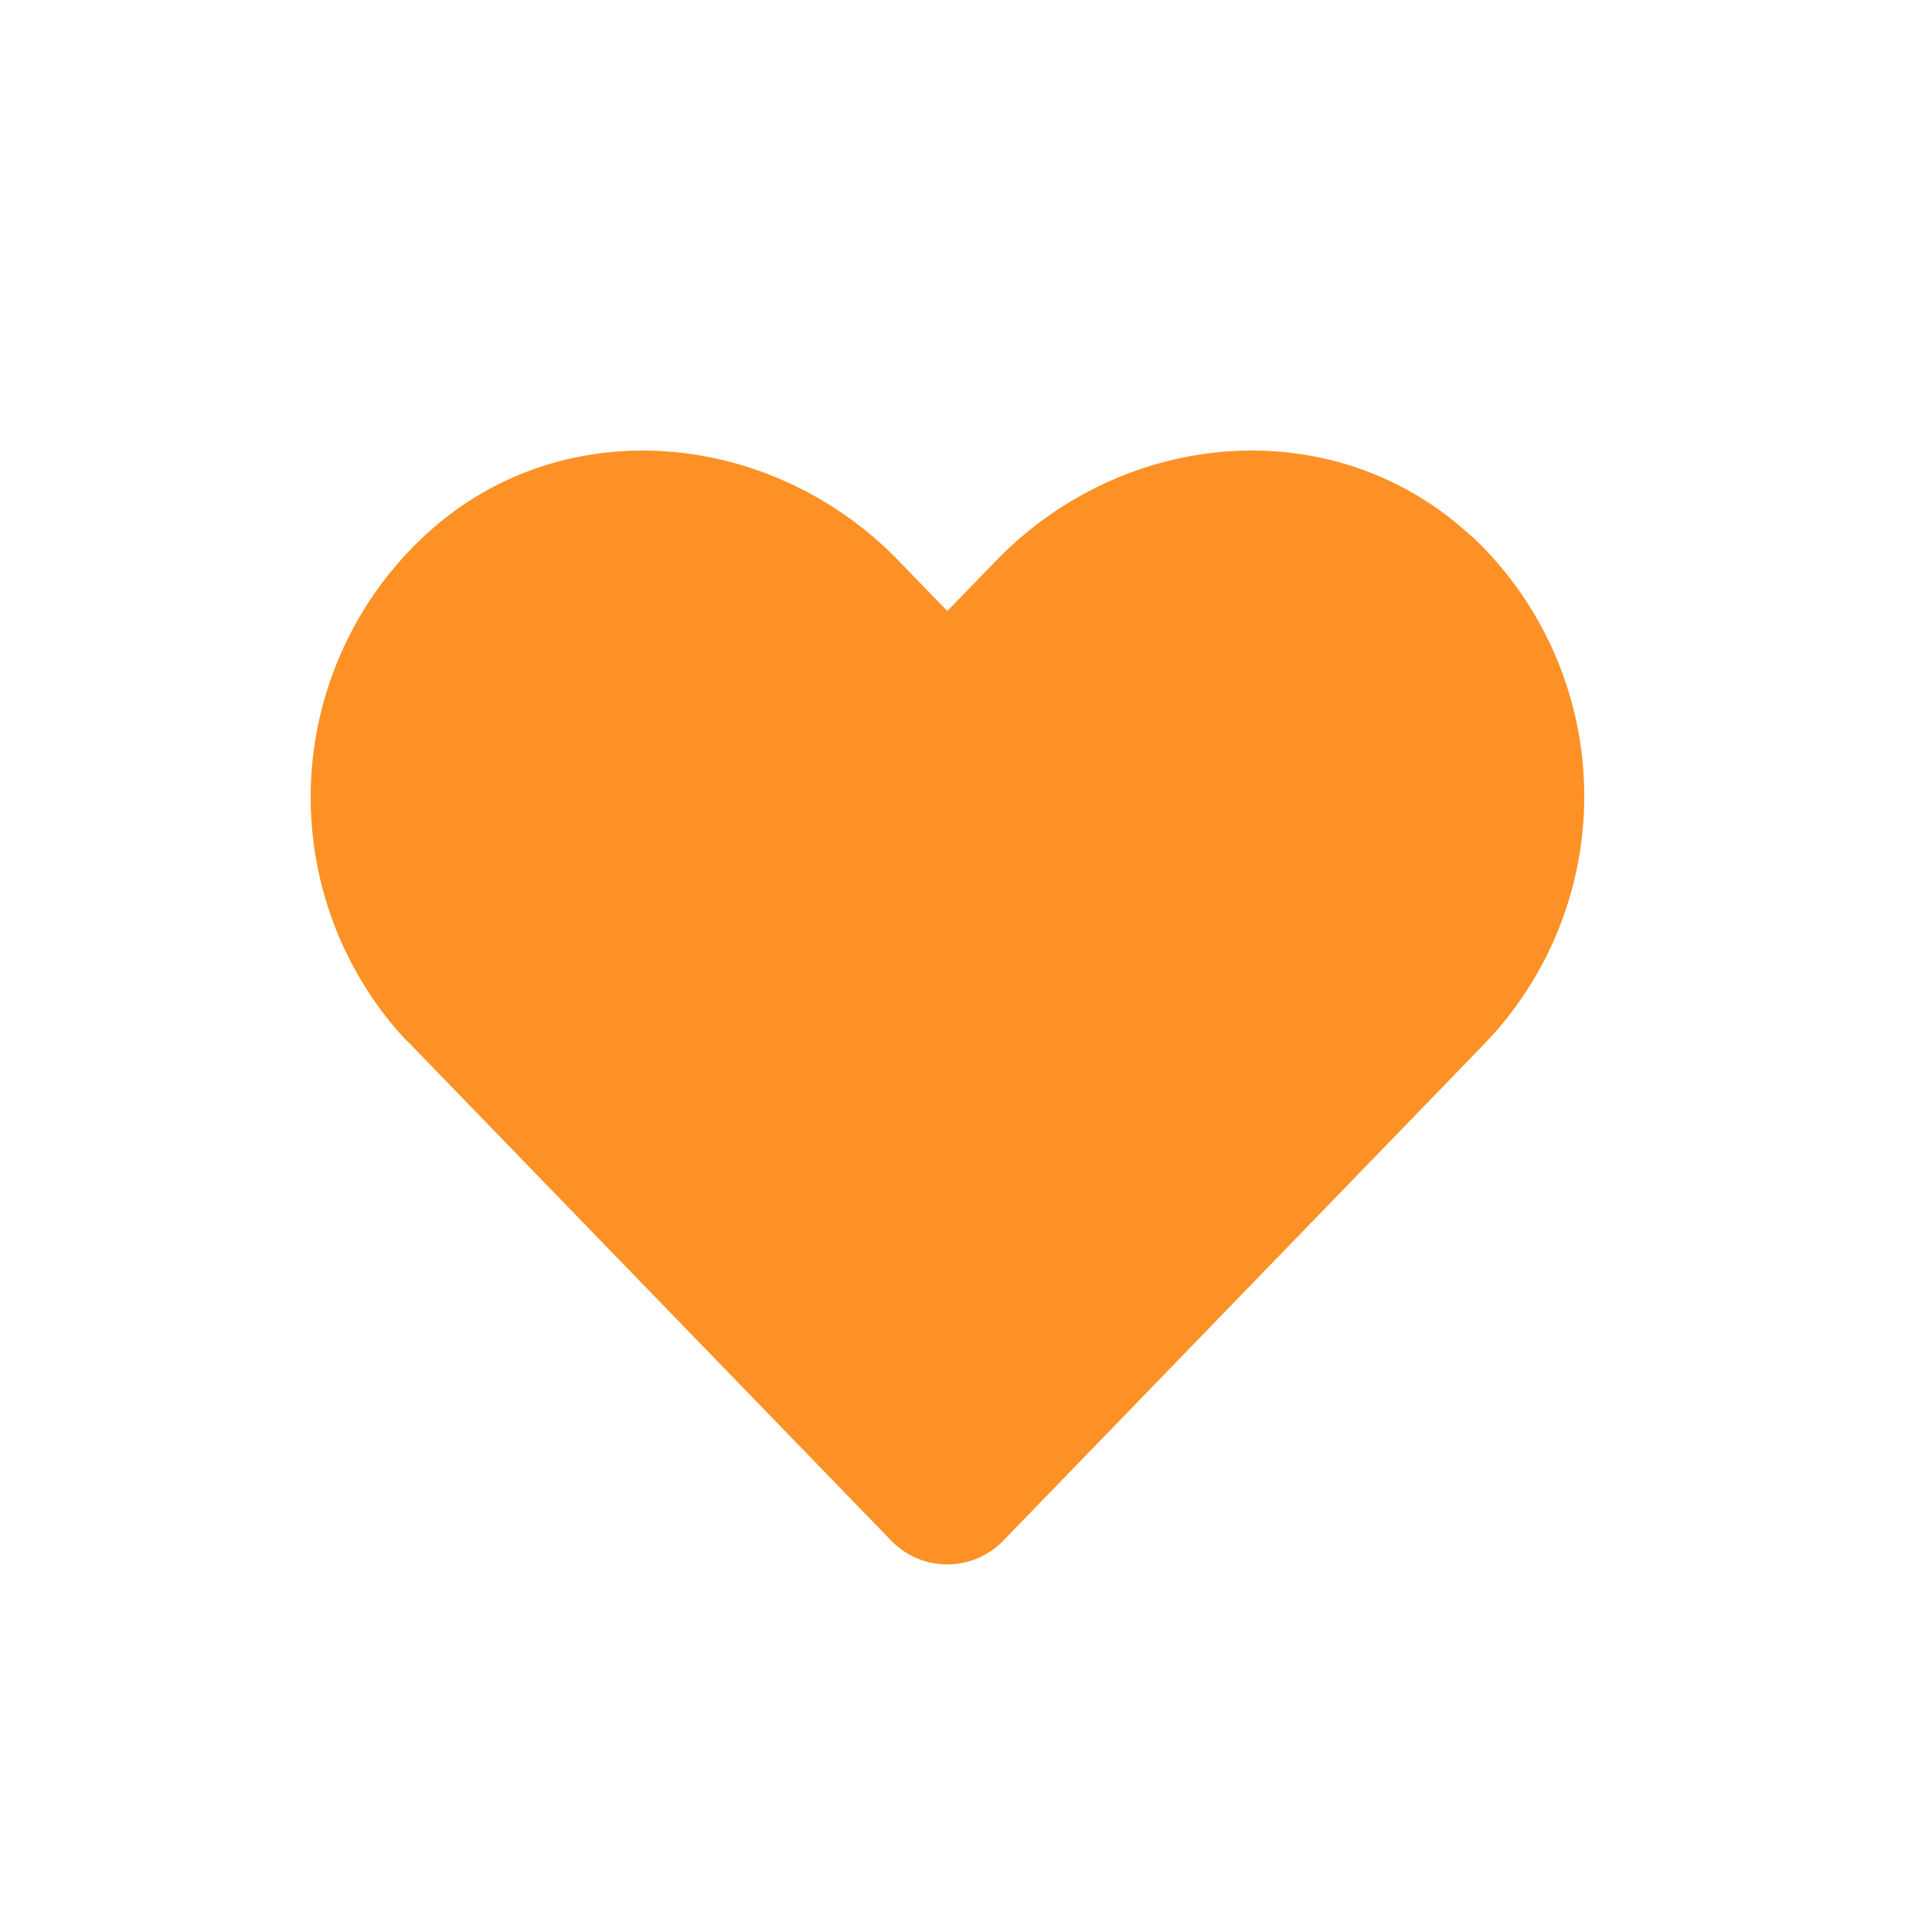 <?xml version="1.0" encoding="UTF-8"?>
<svg xmlns="http://www.w3.org/2000/svg" width="150" height="150" viewBox="0 0 150 150">
  <defs>
    <style>.a{fill:#fd9125;}</style>
  </defs>
  <path class="a" d="M113.4,40.89c-10.59-9-26.33-7.4-36.05,2.63l-3.8,3.92-3.8-3.92c-9.7-10-25.46-11.65-36-2.63A27.74,27.74,0,0,0,30.84,80c.31.35.62.7.95,1l37.38,38.59a6.05,6.05,0,0,0,8.56.19l.19-.19,37.37-38.59a27.71,27.71,0,0,0-.83-39.19C114.12,41.53,113.76,41.2,113.4,40.89Z"></path>
</svg>
